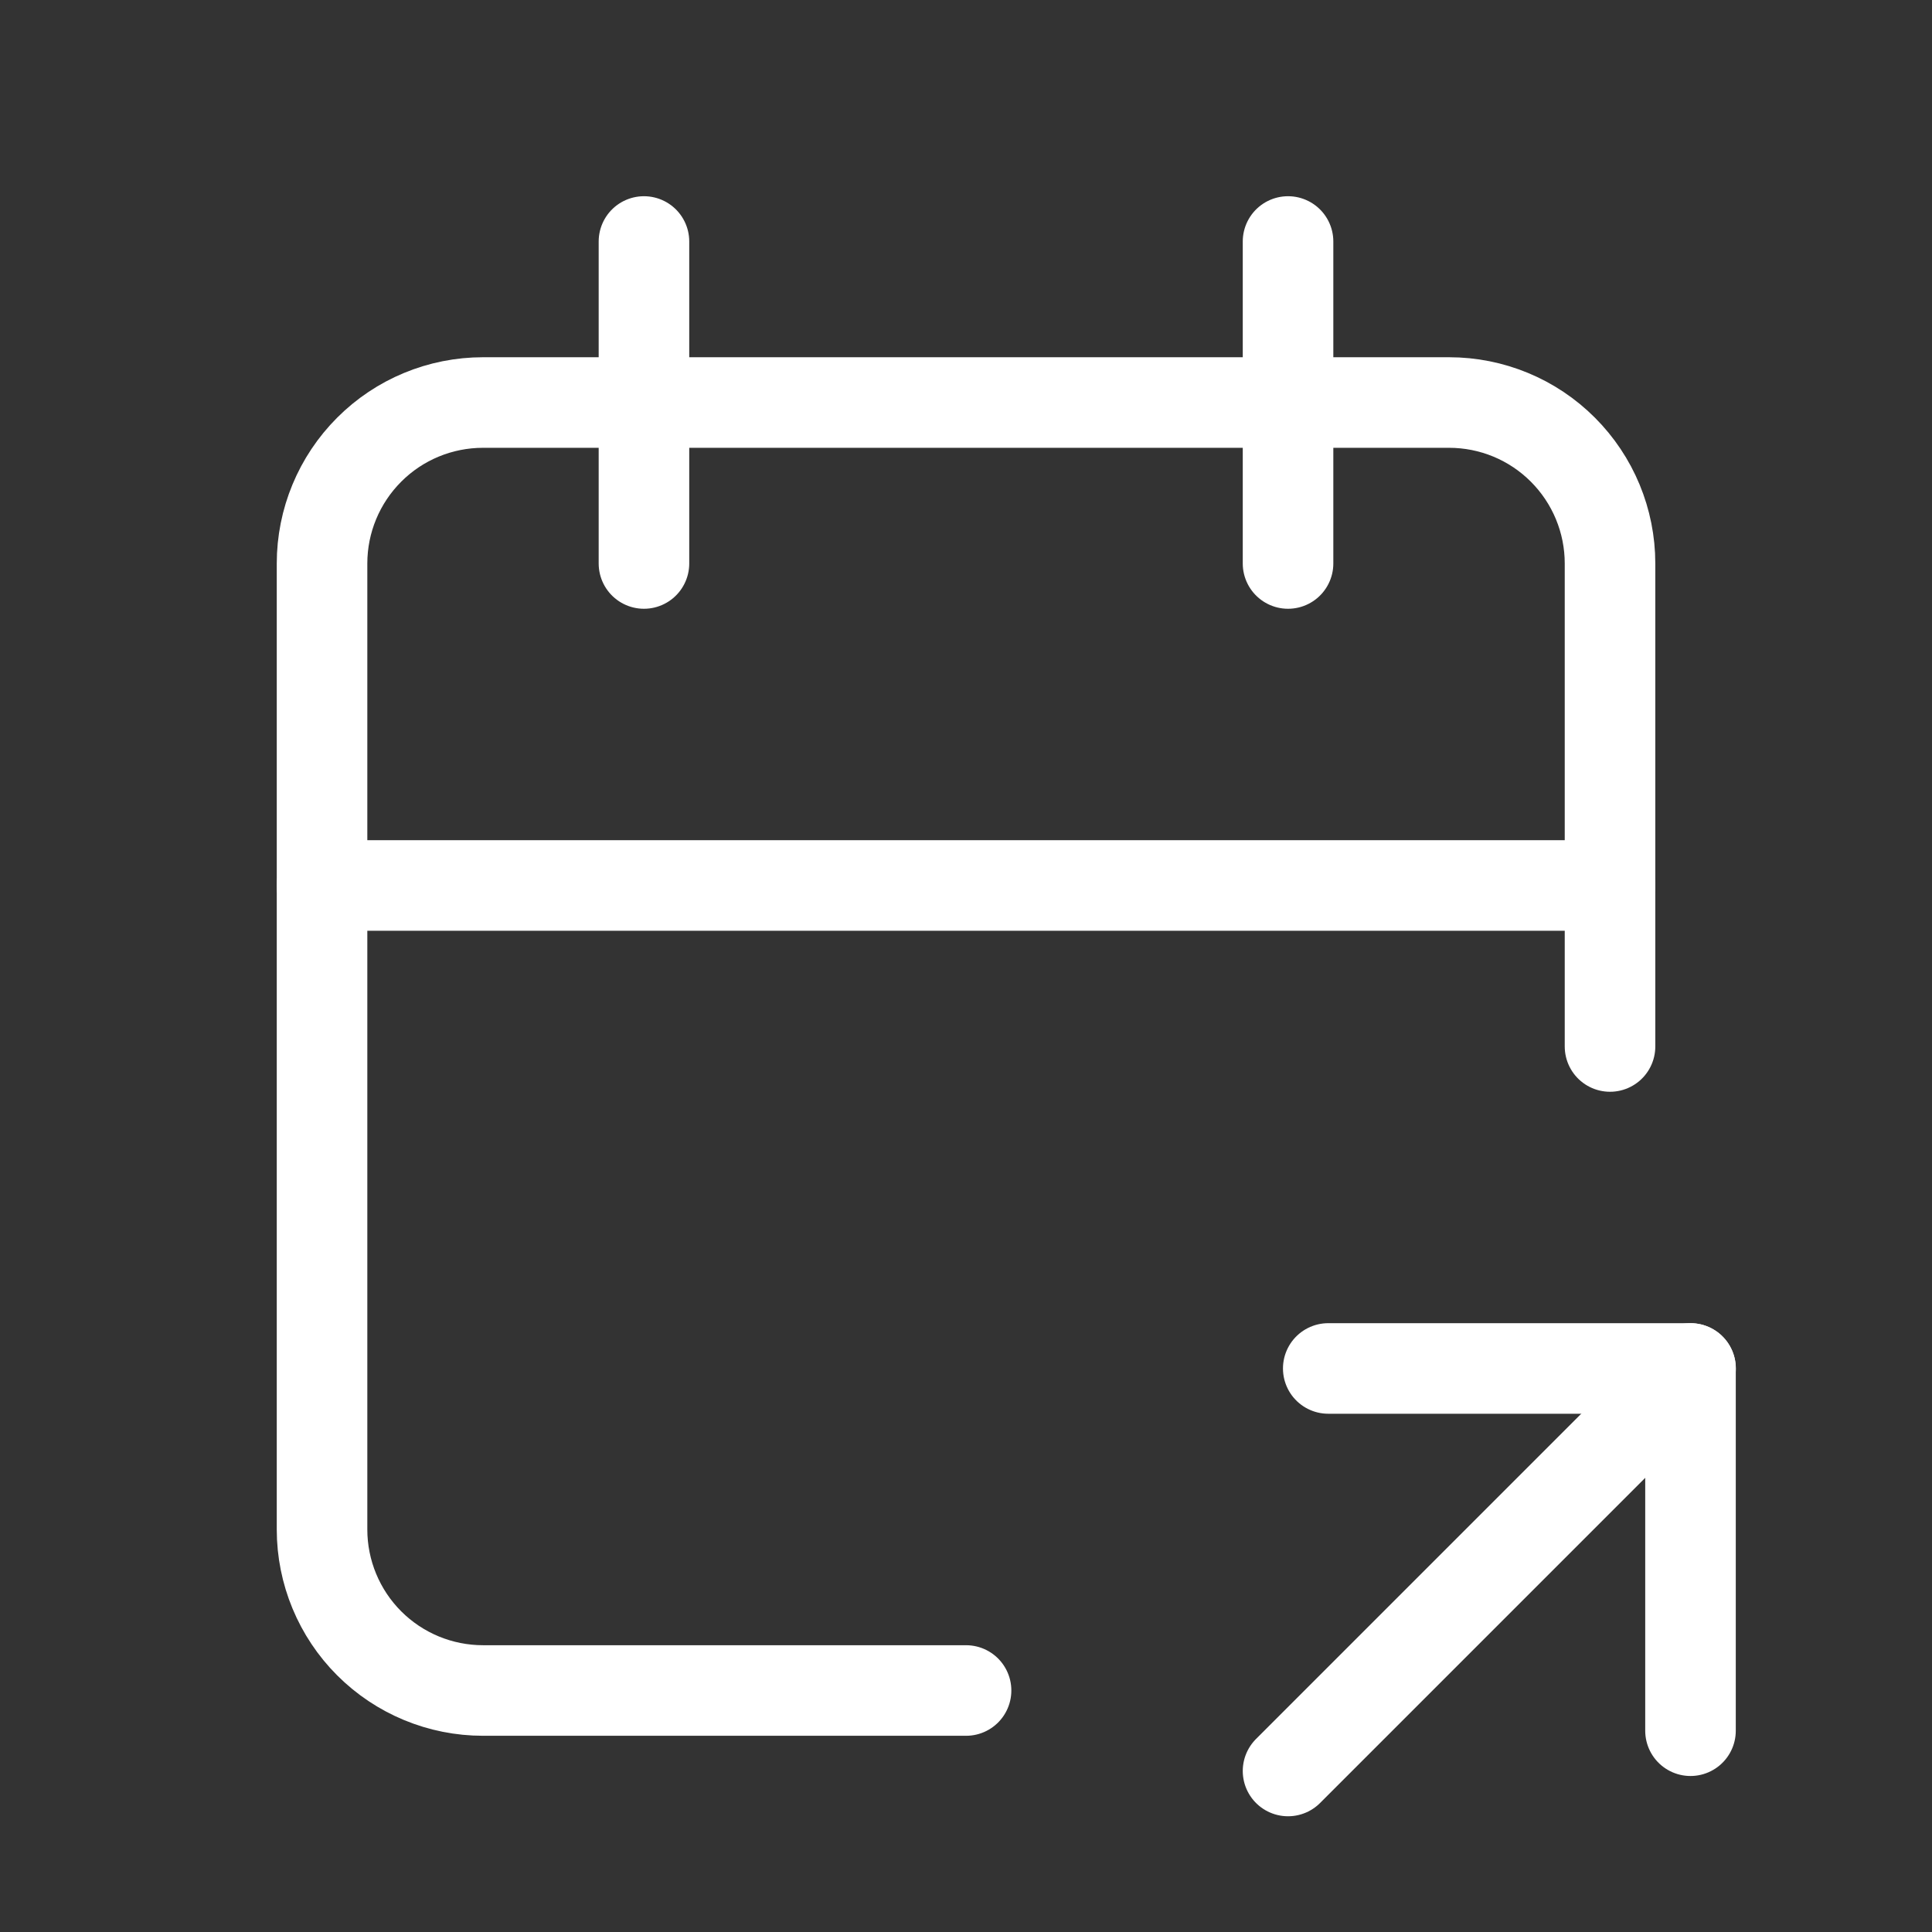 <svg width="32" height="32" viewBox="0 0 32 32" fill="none" xmlns="http://www.w3.org/2000/svg">
<rect x="0" y="0" width="32" height="32" fill="#333333" stroke="none"/>
<g clip-path="url(#clip0_31693_7884)">
<path d="M16.001 28H8.001C7.293 28 6.615 27.719 6.115 27.219C5.615 26.719 5.334 26.04 5.334 25.333V9.333C5.334 8.626 5.615 7.948 6.115 7.448C6.615 6.947 7.293 6.667 8.001 6.667H24.001C24.708 6.667 25.386 6.947 25.886 7.448C26.386 7.948 26.667 8.626 26.667 9.333V17.333" stroke="white" stroke-width="1.5" stroke-linecap="round" stroke-linejoin="round"/>
<path d="M21.334 4V9.333" stroke="white" stroke-width="1.5" stroke-linecap="round" stroke-linejoin="round"/>
<path d="M10.666 4V9.333" stroke="white" stroke-width="1.5" stroke-linecap="round" stroke-linejoin="round"/>
<path d="M5.334 14.666H26.667" stroke="white" stroke-width="1.5" stroke-linecap="round" stroke-linejoin="round"/>
<path d="M21.334 29.333L28.001 22.666" stroke="white" stroke-width="1.5" stroke-linecap="round" stroke-linejoin="round"/>
<path d="M28 28.666V22.666H22" stroke="white" stroke-width="1.5" stroke-linecap="round" stroke-linejoin="round"/>
</g>
<defs>
<clipPath id="clip0_31693_7884">
<rect width="32" height="32" fill="white"/>
</clipPath>
</defs>
</svg>
